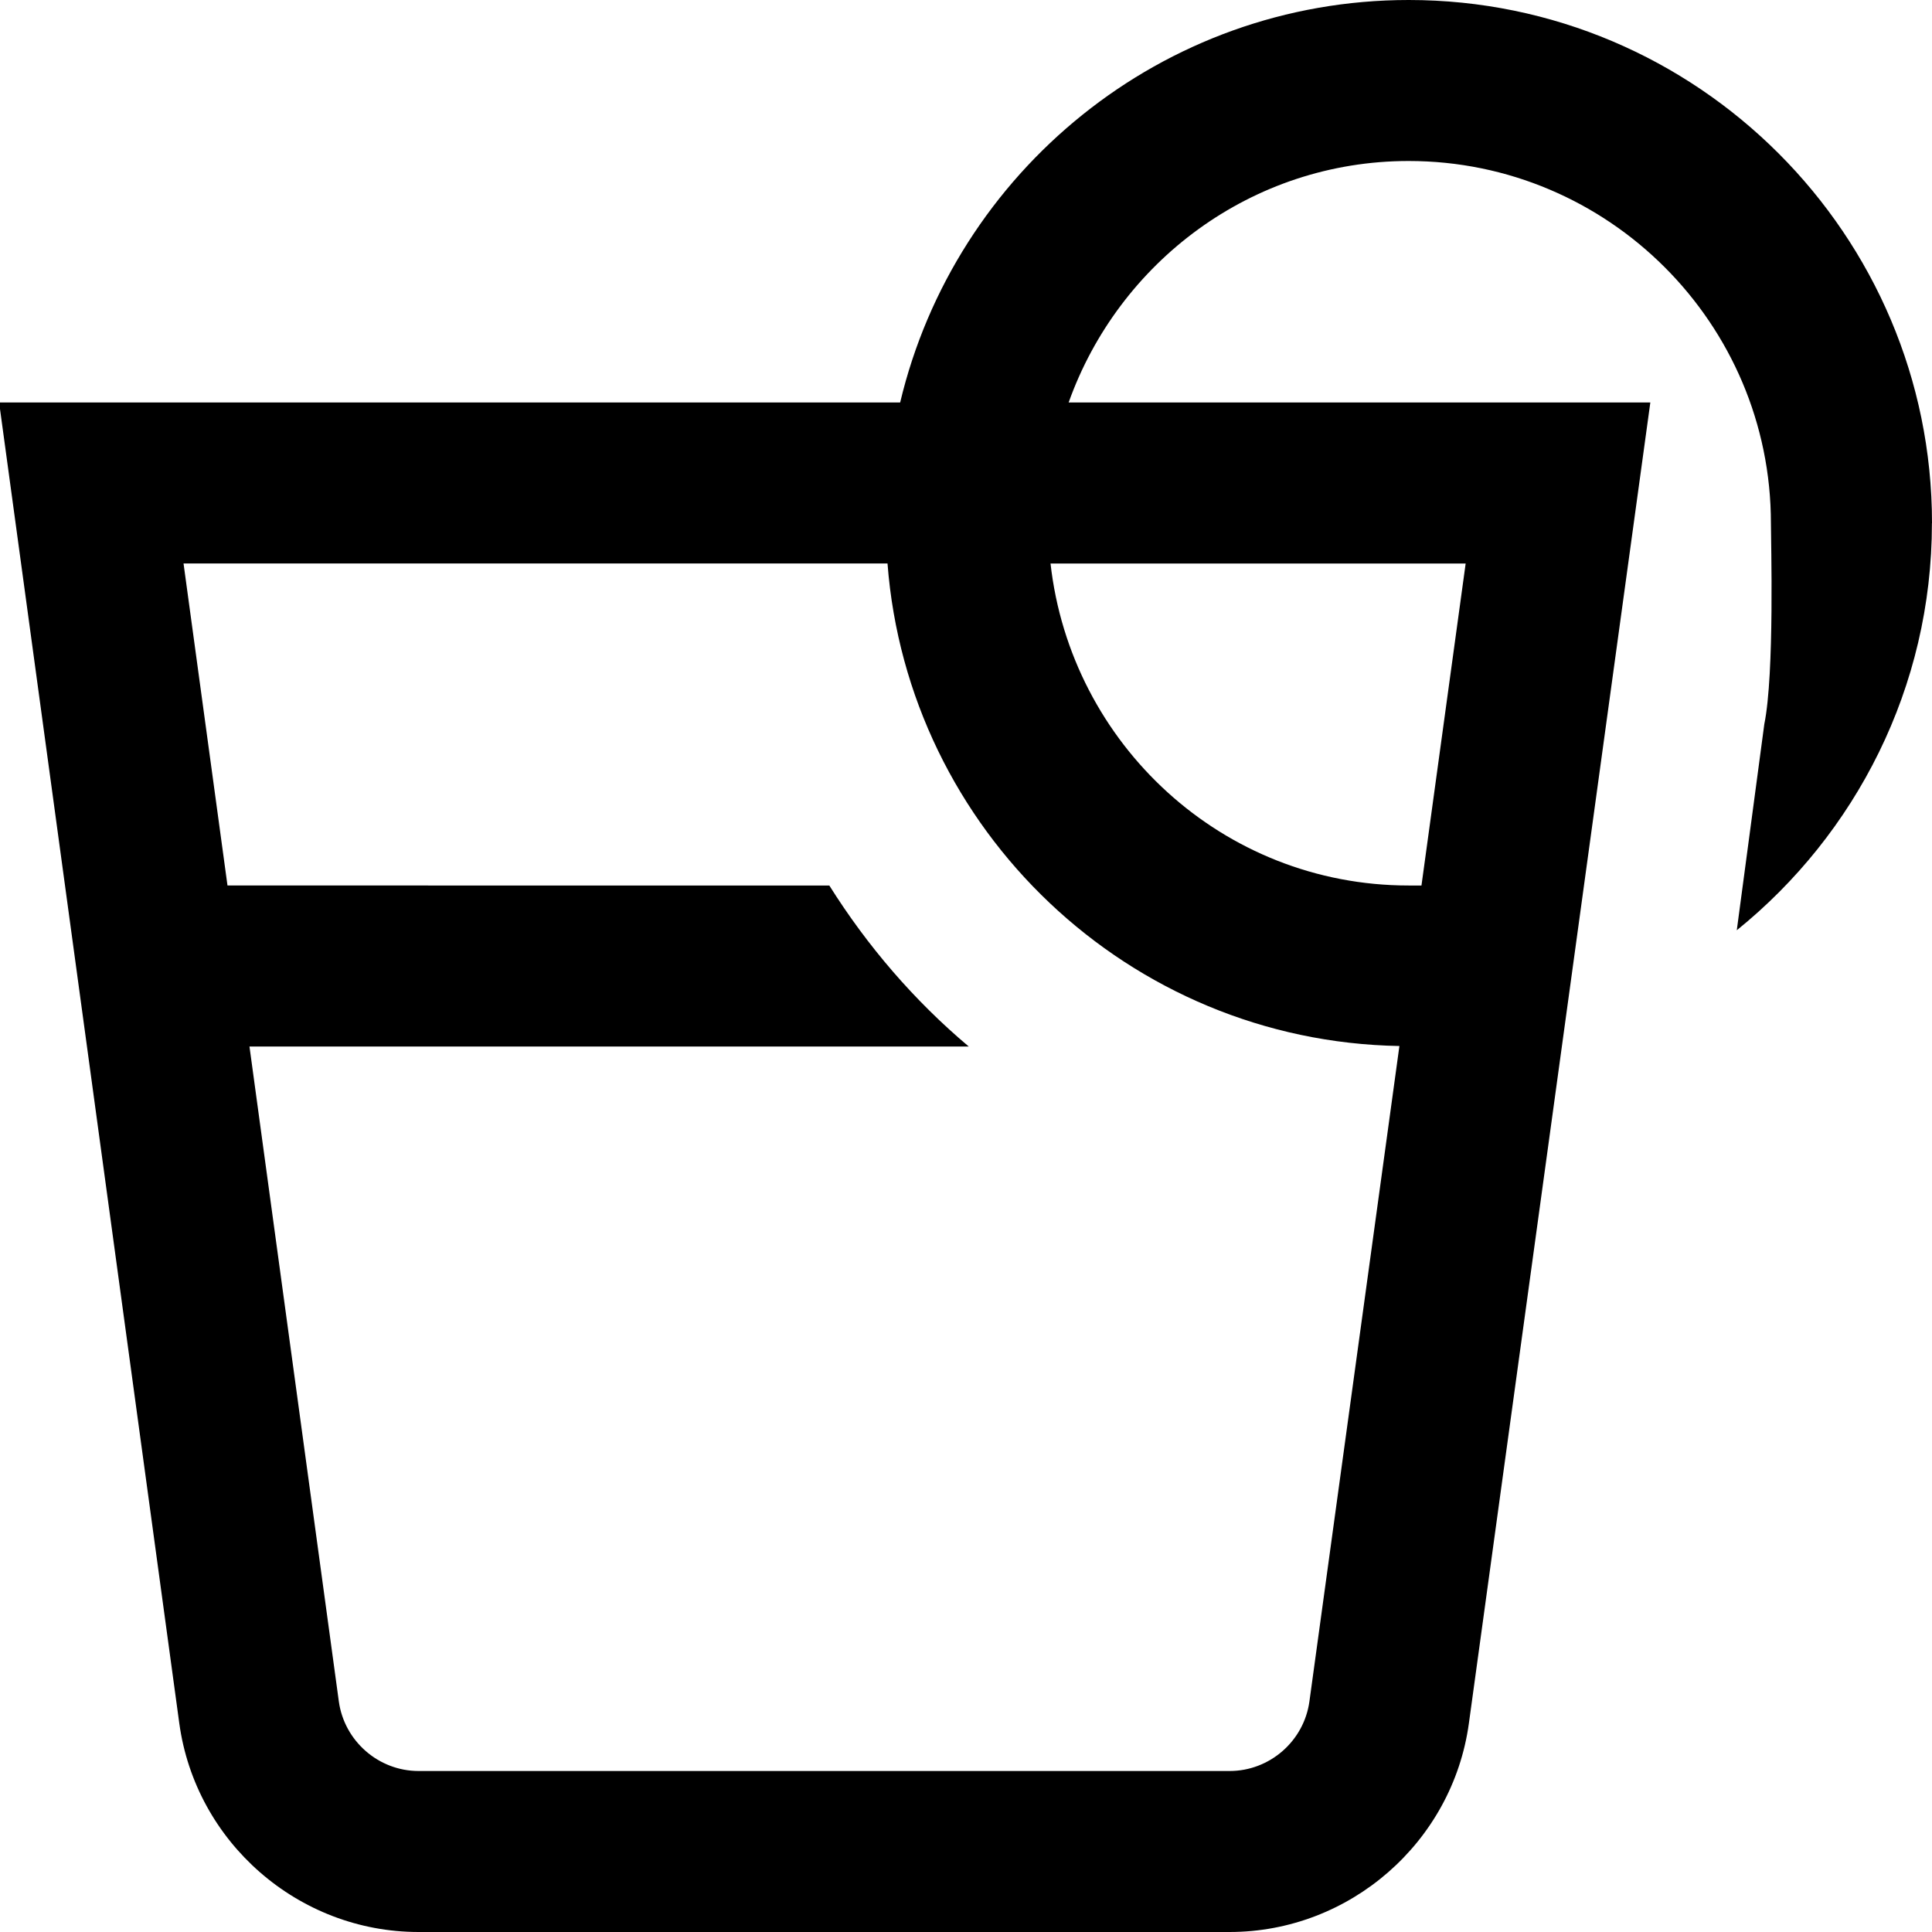 <?xml version="1.0" encoding="UTF-8"?>
<svg xmlns="http://www.w3.org/2000/svg" id="Layer_1" data-name="Layer 1" viewBox="0 0 24 24" width="512" height="512"><path d="m24,6.499c0-3.584-2.916-6.499-6.5-6.499-3.067,0-5.638,2.138-6.318,5H-.011l2.238,16.406c.202,1.479,1.479,2.594,2.972,2.594h10.076c1.491,0,2.769-1.114,2.972-2.592l2.254-16.408h-7.226c.621-1.742,2.271-3,4.224-3,2.481,0,4.5,2.019,4.5,4.5h0c0,.214.046,1.868-.082,2.495l-.342,2.561c1.476-1.193,2.424-3.015,2.424-5.056,0,0,0,0,0,0Zm-7.734,14.637c-.068.493-.494.864-.991.864H5.2c-.498,0-.923-.372-.991-.865l-1.11-8.135h8.935c-.677-.57-1.259-1.247-1.732-2H2.826l-.546-4h8.745c.254,3.312,2.997,5.935,6.359,5.994l-1.118,8.142Zm1.392-10.136h-.159c-2.31,0-4.197-1.756-4.449-4h5.157l-.549,4Z"/></svg>
